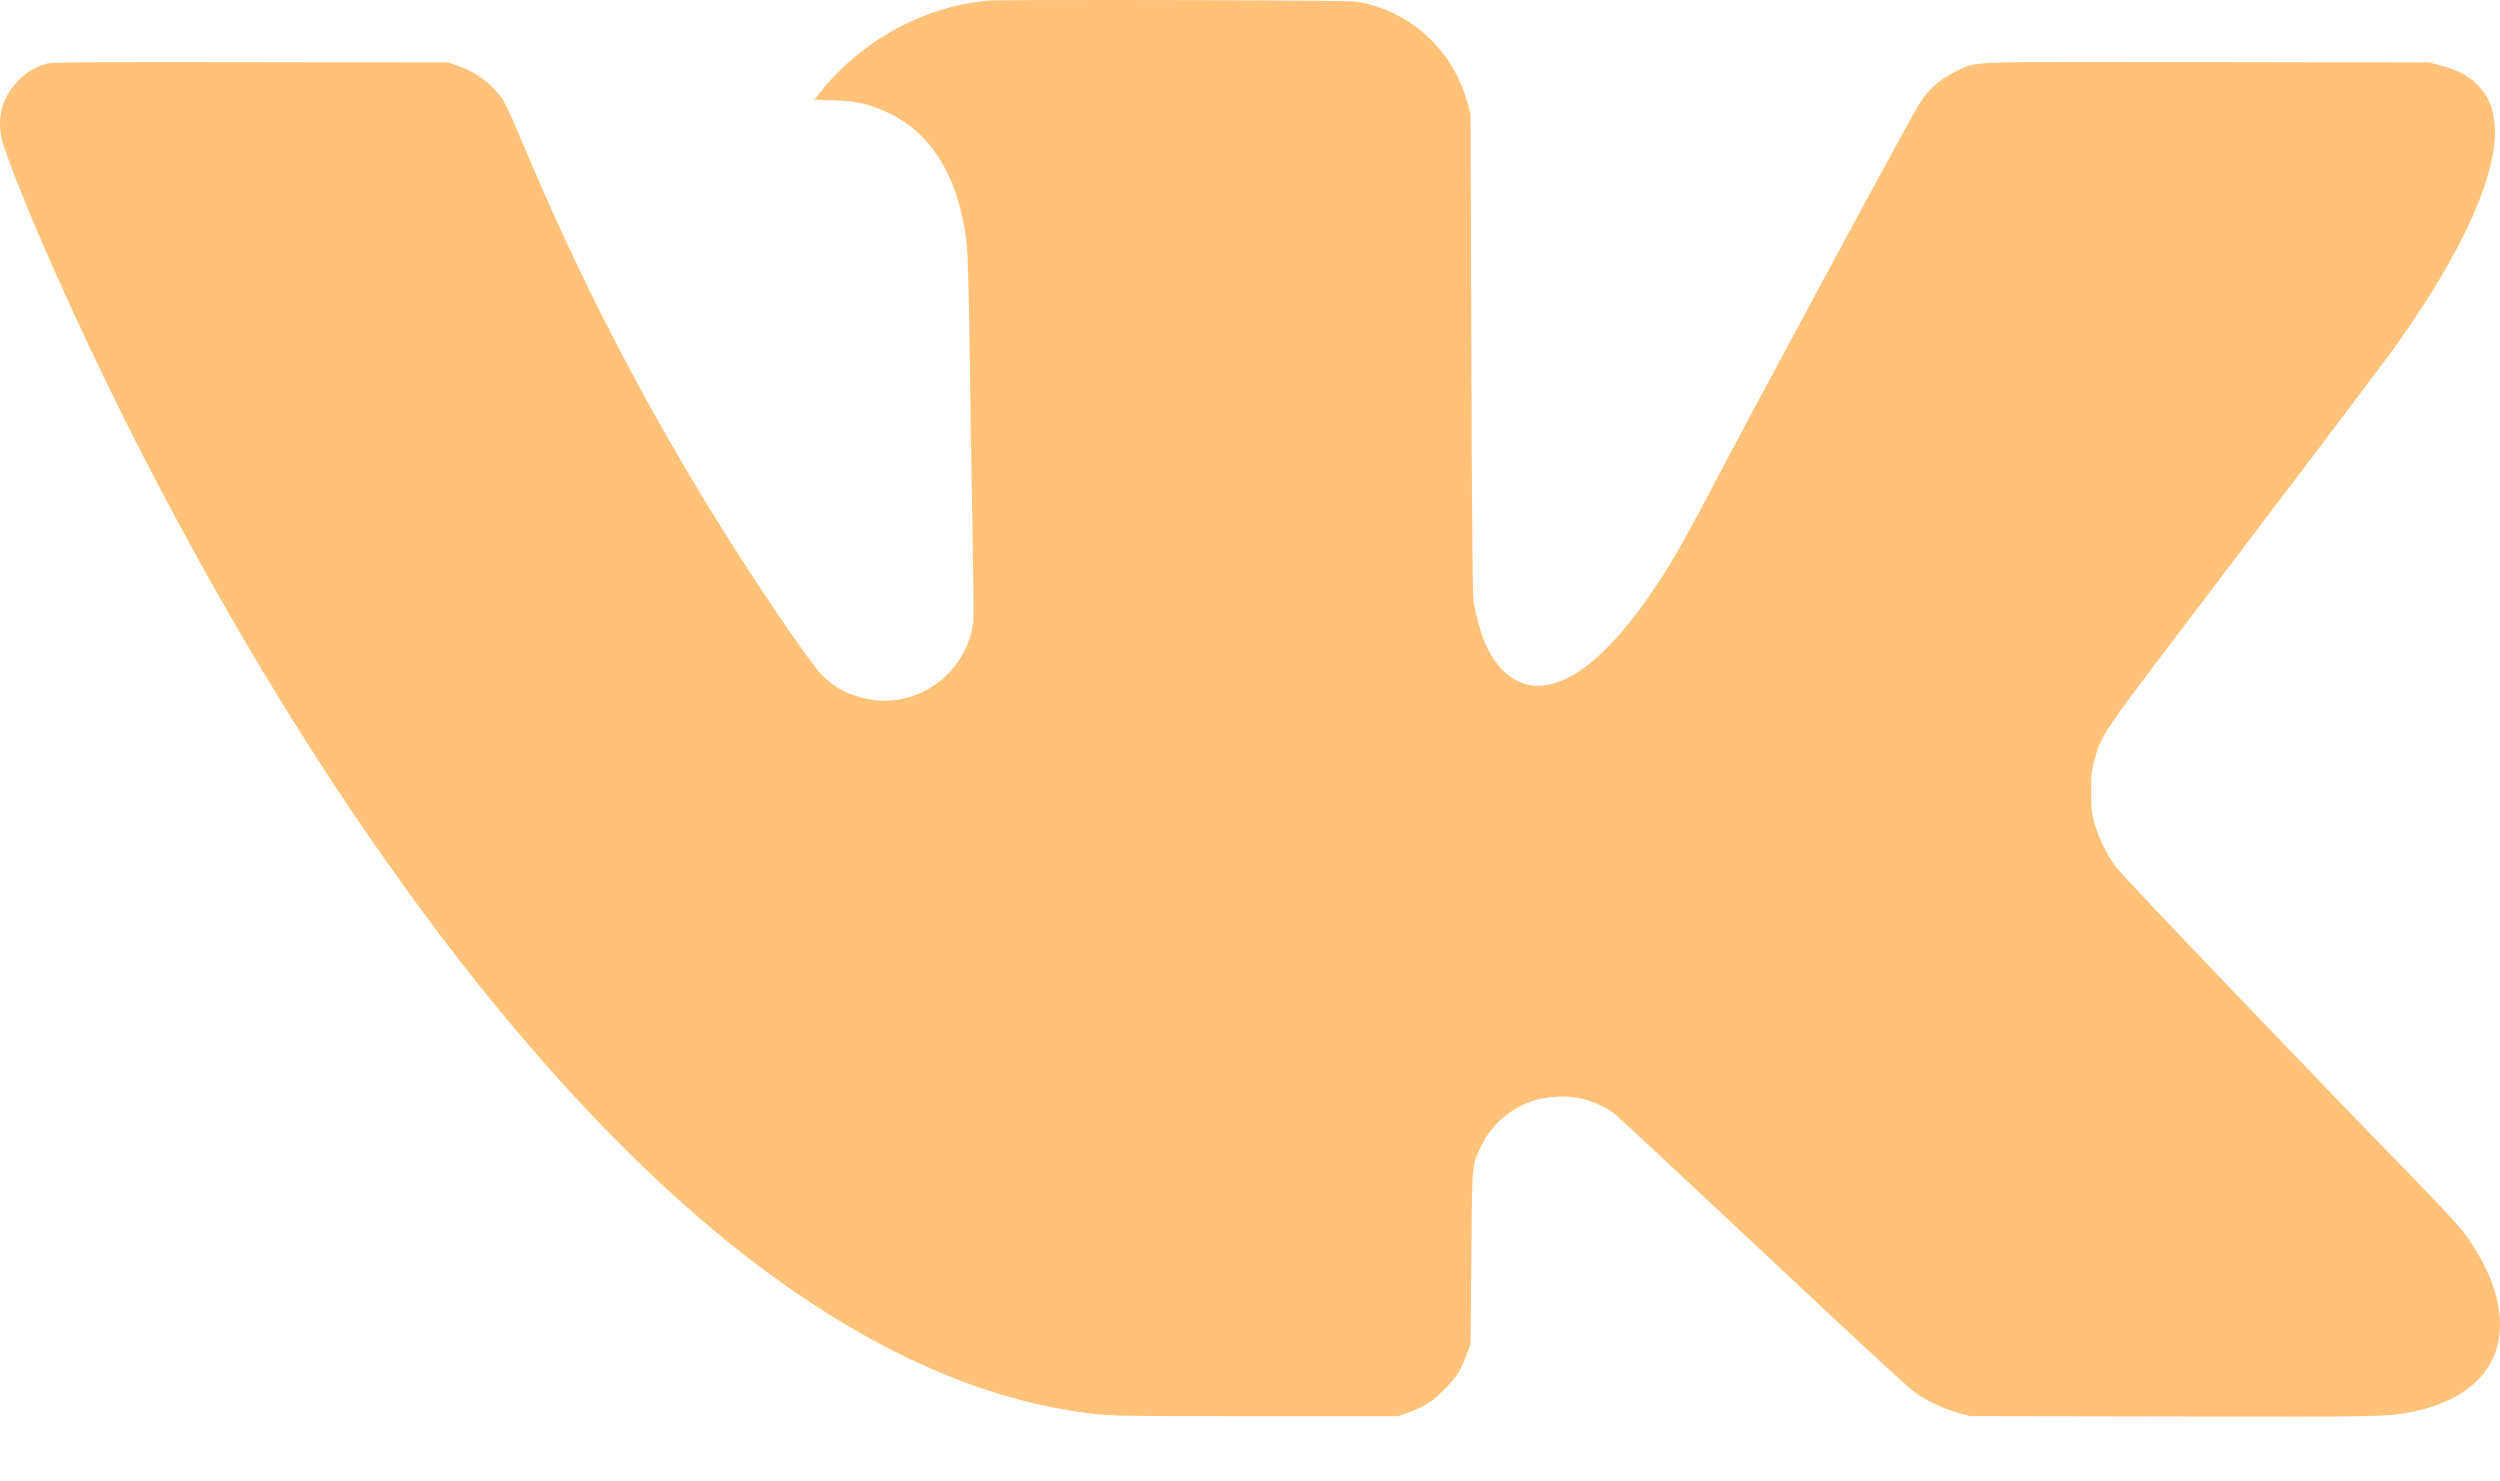 <?xml version="1.0" encoding="UTF-8"?> <svg xmlns="http://www.w3.org/2000/svg" width="27" height="16" viewBox="0 0 27 16" fill="none"> <path fill-rule="evenodd" clip-rule="evenodd" d="M10.684 0.006C9.983 0.063 9.3 0.436 8.848 1.009L8.794 1.077L9.003 1.084C9.24 1.092 9.364 1.118 9.553 1.2C10.047 1.412 10.354 1.903 10.438 2.616C10.452 2.741 10.461 3.062 10.472 3.787C10.479 4.336 10.493 5.202 10.503 5.71C10.512 6.219 10.516 6.671 10.511 6.715C10.468 7.075 10.216 7.39 9.874 7.511C9.718 7.567 9.559 7.581 9.403 7.555C9.178 7.517 9.005 7.427 8.863 7.274C8.727 7.127 8.196 6.347 7.783 5.685C6.948 4.346 6.242 2.978 5.63 1.51C5.546 1.307 5.456 1.114 5.427 1.071C5.317 0.909 5.148 0.782 4.952 0.713L4.846 0.675L2.722 0.672C1.278 0.669 0.577 0.672 0.531 0.682C0.309 0.728 0.109 0.909 0.031 1.136C-0.011 1.257 -0.01 1.428 0.032 1.553C0.238 2.169 0.791 3.421 1.344 4.526C3.213 8.261 5.431 11.339 7.582 13.18C8.909 14.316 10.248 15.014 11.51 15.226C11.915 15.295 11.906 15.295 13.553 15.295H15.098L15.215 15.253C15.38 15.194 15.468 15.138 15.597 15.009C15.726 14.88 15.782 14.792 15.842 14.626L15.883 14.51L15.891 13.579C15.899 12.53 15.893 12.59 16.006 12.362C16.113 12.142 16.32 11.966 16.563 11.887C16.717 11.837 16.935 11.829 17.089 11.868C17.217 11.9 17.334 11.953 17.423 12.017C17.457 12.042 18.185 12.72 19.041 13.523C20.178 14.591 20.627 15.004 20.708 15.058C20.837 15.144 21.013 15.223 21.168 15.265L21.276 15.294L23.453 15.298C25.711 15.303 25.784 15.302 26.051 15.248C26.872 15.082 27.19 14.528 26.888 13.79C26.829 13.645 26.721 13.46 26.607 13.306C26.56 13.244 26.309 12.974 26.049 12.707C24.991 11.623 22.965 9.506 22.857 9.37C22.763 9.252 22.662 9.046 22.619 8.883C22.589 8.768 22.584 8.723 22.584 8.55C22.583 8.377 22.588 8.333 22.618 8.218C22.689 7.95 22.718 7.906 23.488 6.893C24.625 5.397 25.743 3.918 25.851 3.768C26.604 2.72 26.995 1.844 26.941 1.327C26.921 1.136 26.865 1.018 26.739 0.899C26.648 0.814 26.535 0.756 26.37 0.71L26.242 0.675L23.846 0.671C21.169 0.667 21.356 0.661 21.143 0.761C21.003 0.827 20.888 0.913 20.799 1.02C20.726 1.109 20.596 1.345 19.598 3.196C19.023 4.263 18.672 4.919 18.446 5.351C18.131 5.955 17.932 6.283 17.687 6.608C17.332 7.079 17.022 7.332 16.722 7.395C16.422 7.458 16.16 7.269 16.016 6.888C15.98 6.792 15.942 6.642 15.915 6.495C15.904 6.432 15.897 5.703 15.891 3.821L15.883 1.234L15.848 1.105C15.705 0.586 15.305 0.185 14.791 0.047C14.661 0.012 14.649 0.012 14.199 0.008C13.182 -0.002 10.79 -0.003 10.684 0.006Z" fill="#FFC278"></path> </svg> 